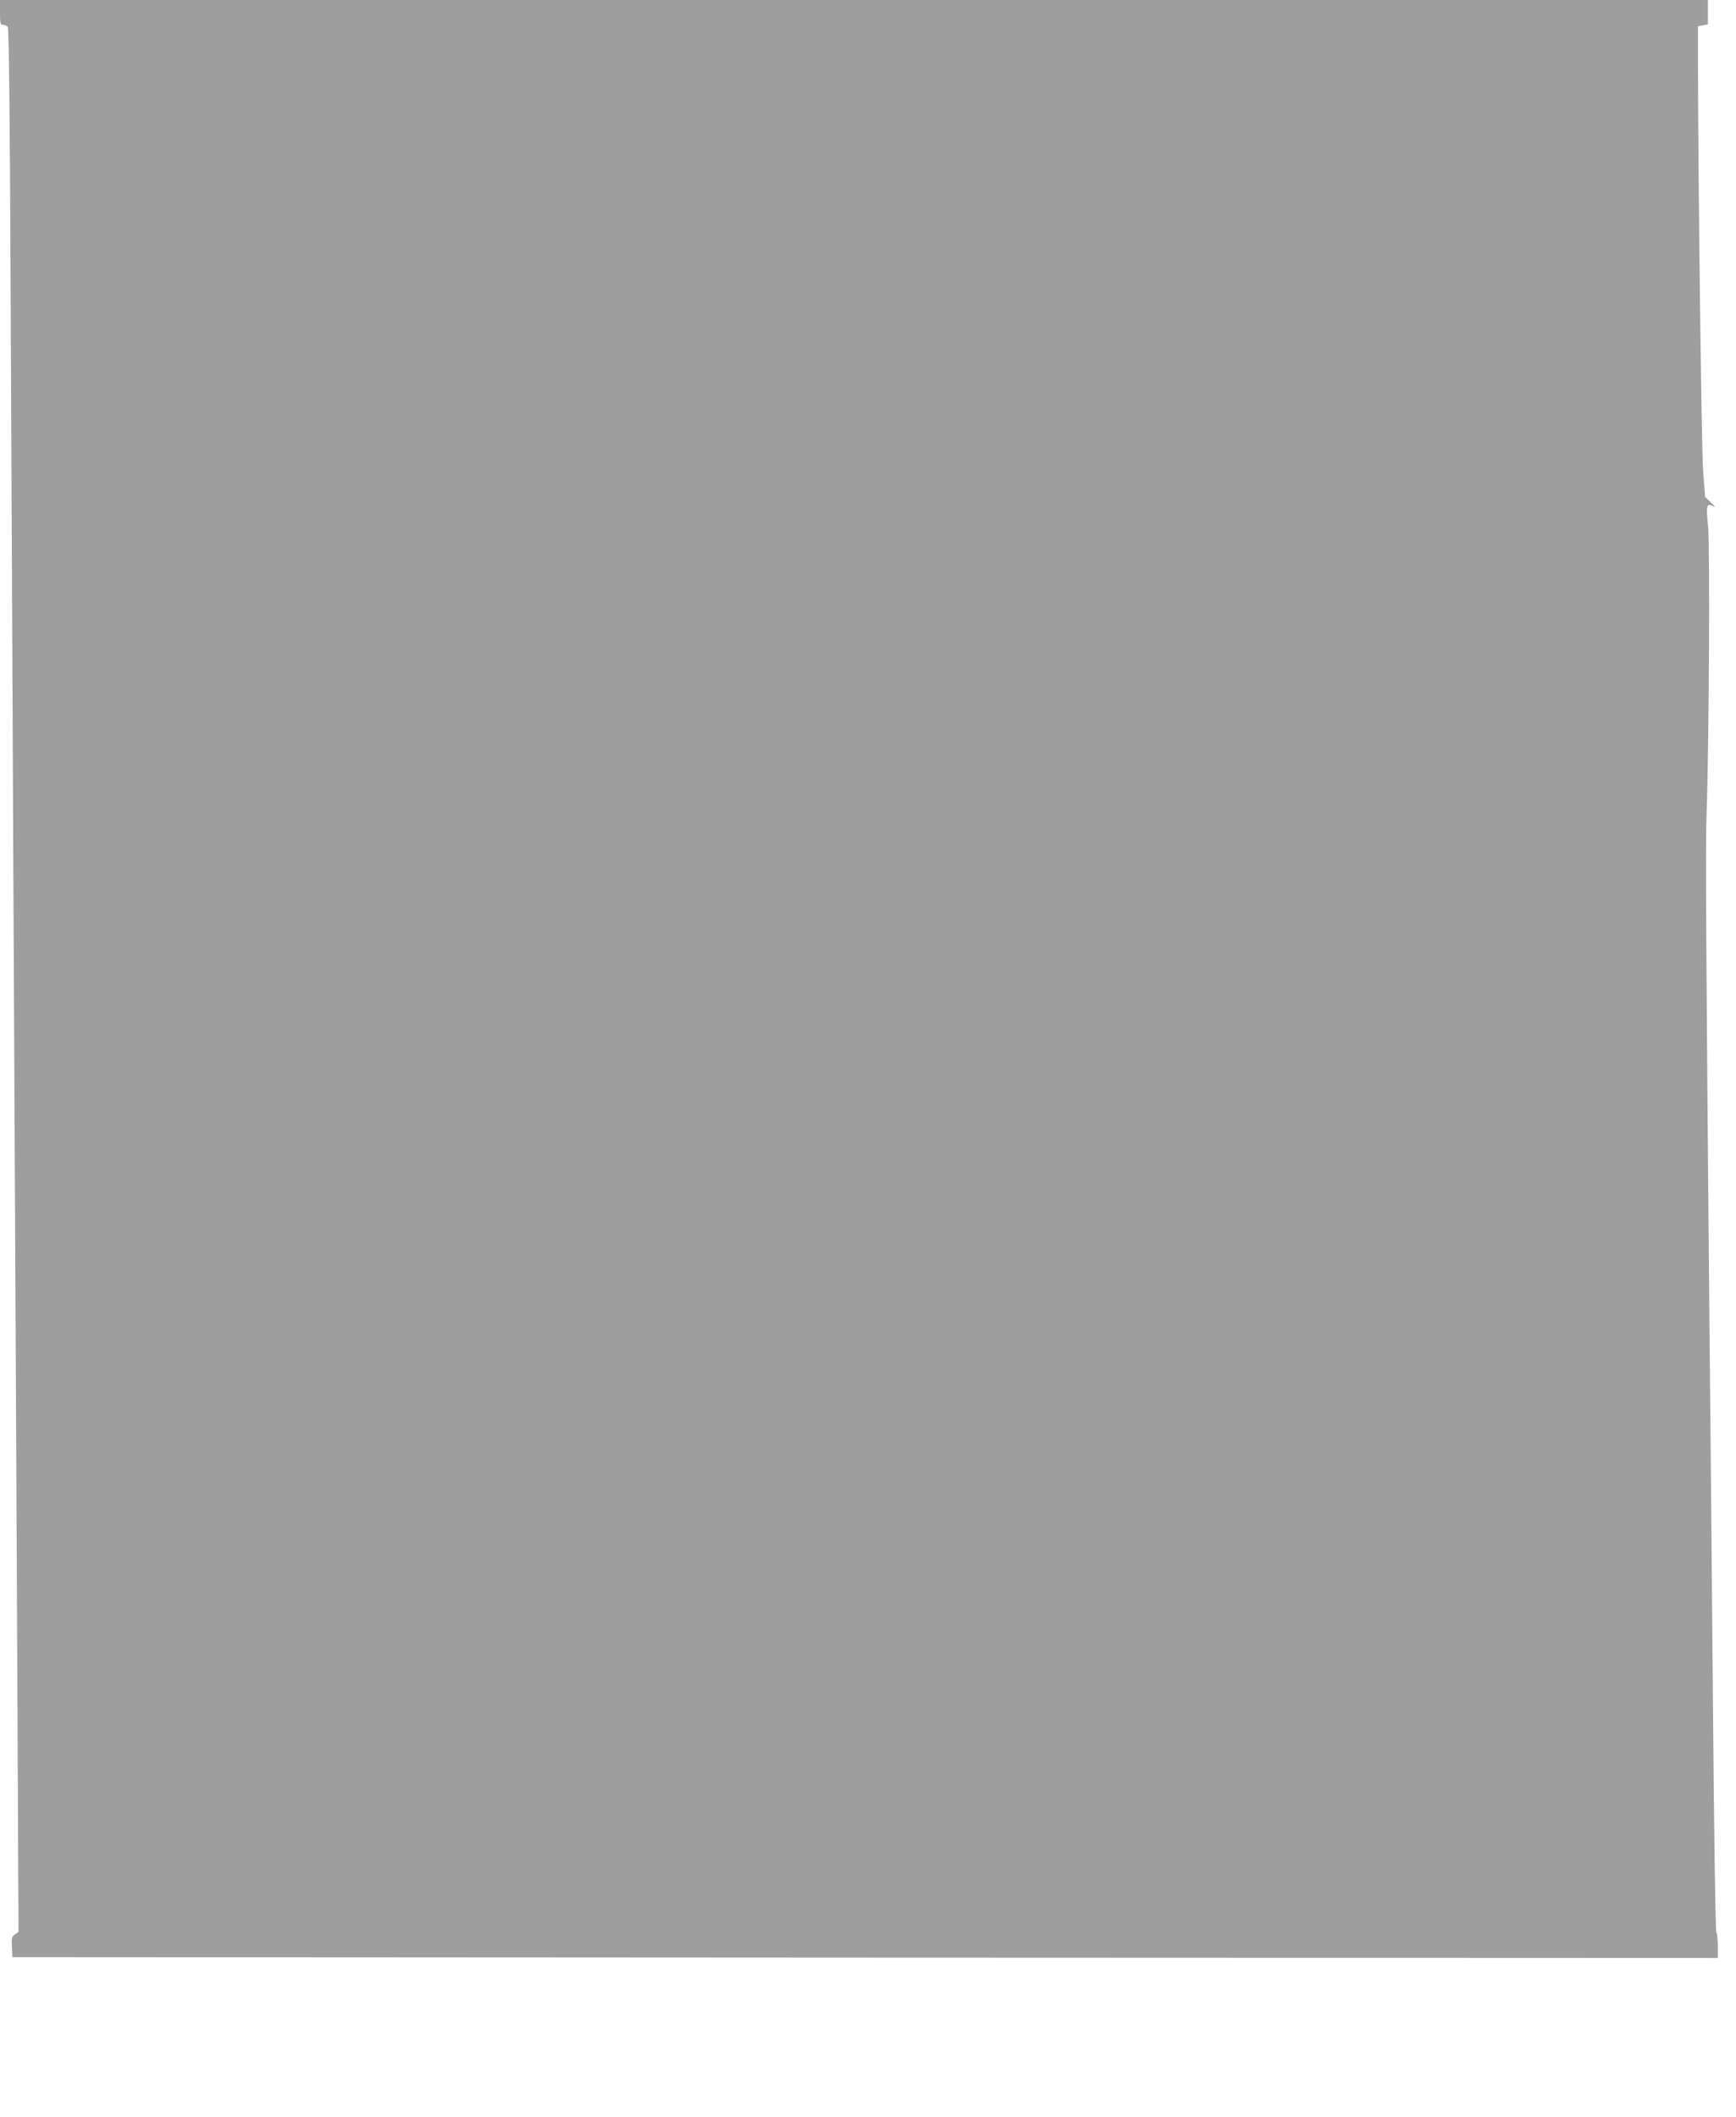 <?xml version="1.0" standalone="no"?>
<!DOCTYPE svg PUBLIC "-//W3C//DTD SVG 20010904//EN"
 "http://www.w3.org/TR/2001/REC-SVG-20010904/DTD/svg10.dtd">
<svg version="1.0" xmlns="http://www.w3.org/2000/svg"
 width="1050pt" height="1280pt" viewBox="0 0 1050 1280"
 preserveAspectRatio="xMidYMid meet">
<g transform="translate(0,1280) scale(0.1,-0.1)"
fill="#9e9e9e" stroke="none">
<path d="M0 12725 c0 -67 2 -75 19 -75 10 0 23 -6 28 -12 7 -9 13 -561 17
-1548 4 -844 11 -2383 16 -3420 5 -1037 15 -2935 21 -4218 l11 -2334 -21 -15
c-19 -13 -22 -23 -19 -76 l3 -62 5158 -3 5157 -2 0 73 c0 40 -4 77 -9 82 -5 6
-14 606 -20 1335 -6 729 -16 1804 -22 2390 -20 2185 -24 2860 -17 3040 15 408
21 1622 9 1739 -13 124 -9 141 30 120 17 -8 13 -2 -12 22 l-36 34 -12 160
c-10 135 -31 1845 -31 2494 l0 192 30 6 30 6 0 73 0 74 -5165 0 -5165 0 0 -75z"/>
</g>
</svg>
